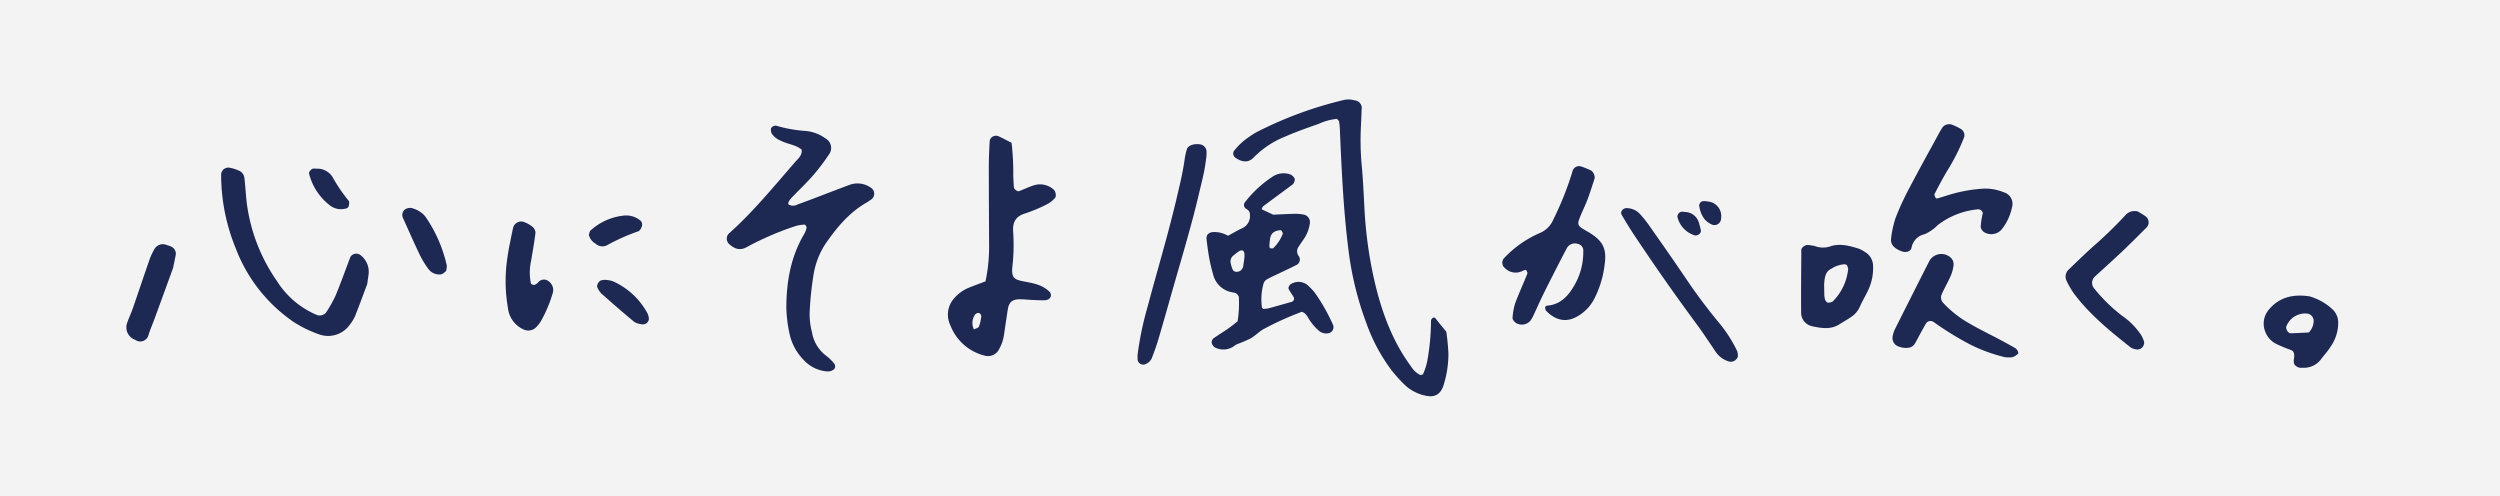 <svg xmlns="http://www.w3.org/2000/svg" width="488.81" height="97.032" viewBox="0 0 488.81 97.032">
  <rect x="0" y="0" width="488.81" height="97.032" fill="#808080" stroke="none"/>
  <g id="グループ_884" data-name="グループ 884" transform="translate(-519.294 -3575.885)">
    <rect id="長方形_185" data-name="長方形 185" width="488.81" height="97.032" transform="translate(519.294 3575.885)" fill="#fff" opacity="0.9"/>
    <path id="パス_1727" data-name="パス 1727" d="M676.036,3605.139c-1.167-.976-2.785-1.052-4.12-1.761a3.748,3.748,0,0,1-1.747-1.408,1.875,1.875,0,0,1-.14-.866c0-.342.666-.748,1.041-.638a26.741,26.741,0,0,0,5.835,1.032,7.744,7.744,0,0,1,3.8,1.457,2.127,2.127,0,0,1,.653,3.162,42.125,42.125,0,0,1-3.03,4c-1.3,1.491-2.739,2.862-4.119,4.284-.712.734-.962,1.32-.661,1.514a1.8,1.8,0,0,0,1.7-.057c2.154-.77,4.283-1.607,6.422-2.418,1.283-.487,2.564-.978,3.851-1.455a4.5,4.5,0,0,1,3.939.531,1.4,1.4,0,0,1,.3,2.285,13.268,13.268,0,0,1-1.137.756c-3.386,1.961-5.791,4.908-7.963,8.052A15.636,15.636,0,0,0,678.3,3630a60.838,60.838,0,0,0-.707,7.274,13.984,13.984,0,0,0,.474,3.614,7.16,7.16,0,0,0,2.791,4.576,8.686,8.686,0,0,1,1.606,1.595.944.944,0,0,1,.044.841,1.289,1.289,0,0,1-.7.5,2.014,2.014,0,0,1-.9.1,6.906,6.906,0,0,1-4.415-2.175,10.471,10.471,0,0,1-2.822-5.148,27.639,27.639,0,0,1-.629-4.974c-.005-5.1.821-10.027,3.46-14.511a4.039,4.039,0,0,0,.493-1.267c.036-.187-.242-.627-.361-.621a7.051,7.051,0,0,0-1.79.282,57.63,57.63,0,0,0-9.639,4.165c-1.15.621-2.191.383-3.32-.626a1.438,1.438,0,0,1-.136-2.023c4.8-4.277,8.845-9.25,13.048-14.077C675.363,3606.875,676.165,3606.281,676.036,3605.139Z" fill="#1e2953"/>
    <path id="パス_1728" data-name="パス 1728" d="M711.983,3630.9a32.638,32.638,0,0,0,.706-7c-.023-5.162-.059-10.324-.056-15.483,0-1.665.085-3.323.169-4.979a1.24,1.24,0,0,1,1.7-.922c.85.378,1.671.833,2.58,1.294a49.528,49.528,0,0,1,.327,6.414q.048,1.136.118,2.271c.022.361.7.892,1.011.771.958-.368,1.881-.818,2.859-1.134a4,4,0,0,1,3.9.806c.406.324.6,1.347.261,1.669a5.7,5.7,0,0,1-1.327,1.1,30.046,30.046,0,0,1-4.476,1.908c-1.907.56-2.521,1.781-2.358,3.686a37.56,37.56,0,0,1-.168,6.8c-.2,2.059.343,2.449,2.2,2.8,1.831.35,3.683.622,5.124,2.084a1.04,1.04,0,0,1,.209.814,1.056,1.056,0,0,1-.512.619,1.855,1.855,0,0,1-.868.18c-.76,0-1.525-.033-2.289-.068s-1.53-.122-2.291-.13c-1.551-.017-2.225.521-2.453,1.953-.26,1.627-.493,3.261-.732,4.892a8.255,8.255,0,0,1-1.208,3.308,2.452,2.452,0,0,1-2.352.921,9.662,9.662,0,0,1-6.922-5.933,4.777,4.777,0,0,1,.548-5.13,7.661,7.661,0,0,1,3.153-2.318C709.787,3631.708,710.759,3631.361,711.983,3630.9Zm-2.265,9.393c.356-.189.865-.278.982-.558a7.855,7.855,0,0,0,.457-2.049.794.794,0,0,0-.421-.6.9.9,0,0,0-.752.257A2.829,2.829,0,0,0,709.718,3640.288Z" fill="#1e2953"/>
    <g id="グループ_644" data-name="グループ 644">
      <path id="パス_1729" data-name="パス 1729" d="M780.7,3599.131a10.851,10.851,0,0,0-3.536.956c-2.2.787-4.422,1.546-6.561,2.492a18,18,0,0,0-6.159,4.067c-.888.964-2.069,1.122-3.609.075a1.693,1.693,0,0,1-.244-.262.985.985,0,0,1-.059-1.017,12.363,12.363,0,0,1,2.971-2.776,13.275,13.275,0,0,1,1.9-1.158,75.973,75.973,0,0,1,16.622-6.069,4.255,4.255,0,0,1,2.155.077,1.5,1.5,0,0,1,1.343,1.8c-.035,1.219-.1,2.438-.153,3.657a53.45,53.45,0,0,0,.176,7.292c.268,2.777.375,5.575.529,8.366A82.782,82.782,0,0,0,788,3630.66c1.39,6.04,3.457,11.805,7.151,16.815a4.544,4.544,0,0,0,1.788,1.713.678.678,0,0,0,.613-.18,13.041,13.041,0,0,0,.787-2.427,45.133,45.133,0,0,0,.752-8.01.806.806,0,0,1,.379-.547c.255-.15.43.02.592.23.655.845,1.342,1.663,2.017,2.49a41.1,41.1,0,0,1,.417,4.331,20.446,20.446,0,0,1-.956,6.142c-.59,1.85-1.827,2.482-3.715,1.984a8.312,8.312,0,0,1-3.791-1.987,28.944,28.944,0,0,1-2.648-2.921,34.349,34.349,0,0,1-4.915-9.176,62.294,62.294,0,0,1-3.43-13.668c-1.048-7.945-1.417-15.957-1.758-23.974a15.311,15.311,0,0,0-.157-1.808C781.092,3599.469,780.852,3599.312,780.7,3599.131Z" fill="#1e2953"/>
      <path id="パス_1730" data-name="パス 1730" d="M759.4,3621.98c1.056-.566,1.9-1.079,2.8-1.484a2.6,2.6,0,0,0,1.476-2.716c.007-.575-.343-.817-.752-1.093a.845.845,0,0,1-.235-1.23,22.242,22.242,0,0,1,5.411-5.026,3.921,3.921,0,0,1,3.514-.427,1.8,1.8,0,0,1,.766.7c.208.3-.062,1.045-.41,1.3-1.889,1.4-3.785,2.783-5.664,4.193-.168.126-.231.394-.342.6l2.272,1.061c1.46-.061,2.921-.138,4.38-.174a9.248,9.248,0,0,1,1.447.132,1.522,1.522,0,0,1,1.331,1.8,7.168,7.168,0,0,1-1.008,2.752c-.408.62-.844,1.222-1.237,1.85a1.487,1.487,0,0,0,.045,1.683,1.181,1.181,0,0,1-.487,1.827c-1.1.566-2.217,1.077-3.327,1.612-.777.374-1.573.712-2.321,1.138a1.489,1.489,0,0,0-.7.811,11.432,11.432,0,0,0-.329,4.685c.022.1.126.185.22.316a6.361,6.361,0,0,0,1.05-.113c1.54-.415,3.072-.859,4.607-1.294a.661.661,0,0,0,.344-.883c-.311-.508-.652-1-.953-1.511-.222-.377.1-.961.587-1.164a2.8,2.8,0,0,1,3.341.556,10.947,10.947,0,0,1,1.207,1.324,36.449,36.449,0,0,1,3.525,6.253,1.211,1.211,0,0,1-1.029,1.6,2.2,2.2,0,0,1-1.7-.45,10.458,10.458,0,0,1-2.079-2.455c-.308-.5-.562-1.067-1.335-1.3a60,60,0,0,0-7.269,3.278c-.973.479-1.752,1.359-2.7,1.909a25.344,25.344,0,0,1-2.7,1.152,3.393,3.393,0,0,0-.621.4,3.6,3.6,0,0,1-3.488.325,1.4,1.4,0,0,1-.833-1.06,1.056,1.056,0,0,1,.511-.923c.916-.633,1.865-1.216,2.779-1.851.606-.421,1.173-.9,1.776-1.361a22.213,22.213,0,0,0,.244-4.82c-.363-.8-.9-.78-1.35-.874a4.633,4.633,0,0,1-3.687-3.537,32.089,32.089,0,0,1-.752-3.161c-.22-1.188-.368-2.392-.516-3.595-.122-.994.454-1.491,1.566-1.485A5.442,5.442,0,0,1,759.4,3621.98Zm3.191,4.433a5.271,5.271,0,0,0,.021-.921c-.04-.218-.121-.506-.281-.595a.8.8,0,0,0-.674.051,9.608,9.608,0,0,0-1.177.879,1.452,1.452,0,0,0-.524,1.621,4.511,4.511,0,0,0,.468,1.339,1.058,1.058,0,0,0,.943.217,1.3,1.3,0,0,0,.987-.987C762.46,3627.42,762.529,3626.816,762.588,3626.413Zm4.927-2.852a3.182,3.182,0,0,0-.013.558c.023.113.082.3.151.306.2.03.5.074.615-.038a7.783,7.783,0,0,0,1.821-2.757c.063-.164-.1-.426-.2-.619a.367.367,0,0,0-.307-.118c-1.25.139-1.815.647-1.975,1.769C767.558,3623.025,767.533,3623.391,767.515,3623.561Z" fill="#1e2953"/>
      <path id="パス_1731" data-name="パス 1731" d="M741.706,3645.336a62.841,62.841,0,0,1,1.995-9.561c1.857-7,3.962-13.935,5.616-20.979.618-2.627,1.27-5.249,1.626-7.923a12.978,12.978,0,0,1,.406-1.791c.207-.738,1.32-1.149,2.556-.975a1.462,1.462,0,0,1,1.3,1.47,9.769,9.769,0,0,1-.05,1.1c-.136.969-.261,1.942-.46,2.9-.273,1.321-.611,2.63-.918,3.944-1.391,5.977-3.158,11.864-4.853,17.768-1.016,3.542-2.005,7.092-3.048,10.627a43.534,43.534,0,0,1-1.454,4.171,2.46,2.46,0,0,1-1.064.958,1.118,1.118,0,0,1-1.638-.836C741.714,3645.843,741.709,3645.48,741.706,3645.336Z" fill="#1e2953"/>
    </g>
    <g id="グループ_645" data-name="グループ 645">
      <path id="パス_1732" data-name="パス 1732" d="M907.012,3617.457c-.09.769-.051.472-.021.173a.919.919,0,0,0-.9-.824,15.23,15.23,0,0,0-7.91,3.077,8.245,8.245,0,0,1-2.553,1.786,3.29,3.29,0,0,0-2.59,2.69c-.2.736-1.086.965-1.91.67-.144-.052-.289-.107-.428-.173-1.259-.589-1.816-1.332-1.636-2.475a19.4,19.4,0,0,1,.883-3.948,53.893,53.893,0,0,1,2.632-5.71c1.95-3.714,3.988-7.38,5.993-11.064.143-.263.3-.517.462-.769a1.646,1.646,0,0,1,2.009-.592,11.556,11.556,0,0,1,1.656.807,1.437,1.437,0,0,1,.645,1.58,38.836,38.836,0,0,1-3.21,6.412c-.926,1.532-1.763,3.121-2.589,4.711-.094.18.113.544.234.8.031.066.281.087.405.051.723-.209,1.44-.437,2.157-.665a28.968,28.968,0,0,1,6.249-1.19,9.477,9.477,0,0,1,4.5.68,2.349,2.349,0,0,1,1.612,2.884,10.224,10.224,0,0,1-2.082,4.432,2.7,2.7,0,0,1-3.317.521,1.607,1.607,0,0,1-.74-1.045A14.934,14.934,0,0,1,907.012,3617.457Z" fill="#1e2953"/>
      <path id="パス_1733" data-name="パス 1733" d="M874.074,3623.966a4.4,4.4,0,0,0,3.257.026c1.852-.538,3.628-.03,5.4.511a5.612,5.612,0,0,1,1.218.662,3.144,3.144,0,0,1,1.573,2.658,10.076,10.076,0,0,1-.969,4.827c-.507,1.084-1.141,2.109-1.615,3.207a4.687,4.687,0,0,1-1.719,2.014c-.737.512-1.53.947-2.288,1.431-1.667,1.065-3.5.764-5.3.373a2.717,2.717,0,0,1-2.174-2.671c-.029-4.088.011-8.174.04-12.26,0-.482.8-1.025,1.345-.96C873.3,3623.838,873.75,3623.917,874.074,3623.966Zm1.881,7.632s.017,1.048.043,2.1c0,.149.056.3.071.448.054.521.424.981.781.918a1.611,1.611,0,0,0,.823-.268,10.451,10.451,0,0,0,2.98-6.316c.017-.135-.08-.284-.11-.429-.07-.348-.287-.482-.662-.493a5.368,5.368,0,0,0-2.507.865C876.486,3628.853,876.035,3629.558,875.955,3631.6Z" fill="#1e2953"/>
      <path id="パス_1734" data-name="パス 1734" d="M911.306,3645.721a31.18,31.18,0,0,1-6.845-2.5,60.247,60.247,0,0,1-7.1-4.381,1.053,1.053,0,0,0-1.529.358q-.994,1.75-1.935,3.534c-.43.817-.983,1.381-2.665,1.114a4.7,4.7,0,0,1-.874-.269,1.742,1.742,0,0,1-1.017-1.858,6.347,6.347,0,0,1,.37-1.292q3.414-6.817,6.87-13.612a2.7,2.7,0,0,1,4.266-.41,1.775,1.775,0,0,1,.425,1.24,7.367,7.367,0,0,1-.562,2.155c-.537,1.234-1.219,2.4-1.767,3.631a1.52,1.52,0,0,0,.312,1.691,20.963,20.963,0,0,0,5.092,4c2,1.171,4.09,2.169,6.134,3.255.954.507,1.9,1.04,2.838,1.569.374.209.743.923.54,1.107a2.834,2.834,0,0,1-1.1.675A5.886,5.886,0,0,1,911.306,3645.721Z" fill="#1e2953"/>
    </g>
    <path id="パス_1735" data-name="パス 1735" d="M937.332,3617.255c.307.193.969.553,1.566,1a1.448,1.448,0,0,1,.162,2.04c-1.609,1.62-3.224,3.234-4.88,4.805-1.767,1.676-3.591,3.293-5.376,4.951a1.673,1.673,0,0,0-.155,2.092,31.391,31.391,0,0,0,5.511,5.439,14.068,14.068,0,0,1,3.826,3.883,6.492,6.492,0,0,1,.531,1.248,1.338,1.338,0,0,1-1.289,1.513,3.088,3.088,0,0,1-1.289-.371c-4.064-3.216-8.1-6.477-11.217-10.679a17.538,17.538,0,0,1-1.361-2.37,1.9,1.9,0,0,1,.317-2.127c1.537-1.478,3.068-2.963,4.644-4.4a81.644,81.644,0,0,0,6.566-6.35A2.348,2.348,0,0,1,937.332,3617.255Z" fill="#1e2953"/>
    <path id="パス_1736" data-name="パス 1736" d="M970.819,3633.82a10.932,10.932,0,0,1,4.641,2.651,3.5,3.5,0,0,1,1.01,2.474,8.164,8.164,0,0,1-1.481,4.716c-.564.9-1.3,1.686-1.936,2.54a4.175,4.175,0,0,1-3.612,1.588,1.635,1.635,0,0,1-1.58-.715,2.724,2.724,0,0,1-.005-1.285c.064-.856-.089-1.25-.649-1.482a25.455,25.455,0,0,1-2.942-1.228,4.345,4.345,0,0,1-2.067-2.359,4.208,4.208,0,0,1,.708-4.289C964.974,3633.942,967.687,3633.375,970.819,3633.82Zm-.091,7.072a3.354,3.354,0,0,0,.939-2.418,1.478,1.478,0,0,0-1.086-1.25,3.916,3.916,0,0,0-4.253,2.492c-.179.485.359,1.353.851,1.336C968.35,3641.012,969.52,3640.948,970.728,3640.892Z" fill="#1e2953"/>
    <g id="グループ_646" data-name="グループ 646">
      <path id="パス_1737" data-name="パス 1737" d="M618.8,3624.392c.409-1.984.6-3.031.844-4.065a1.628,1.628,0,0,1,2.2-1,5.84,5.84,0,0,1,1.562.9,1.618,1.618,0,0,1,.59,1.139c-.213,1.808-.541,3.6-.835,5.4a10.672,10.672,0,0,0-.066,4.518c.043.162.473.349.681.309a1.829,1.829,0,0,0,.746-.5,1.429,1.429,0,0,1,2.023-.228,2.092,2.092,0,0,1,.8,2.4,25.656,25.656,0,0,1-2.306,5.437,6.307,6.307,0,0,1-.834,1.074,2.138,2.138,0,0,1-2.475.554,5.2,5.2,0,0,1-3.118-4.208,30.433,30.433,0,0,1-.216-9.079C618.55,3625.839,618.761,3624.641,618.8,3624.392Z" fill="#1e2953"/>
      <path id="パス_1738" data-name="パス 1738" d="M638,3630.631a5.284,5.284,0,0,1,1.112.239,14.273,14.273,0,0,1,6.837,6.389,4.476,4.476,0,0,1,.219.876,1.14,1.14,0,0,1-1.094,1.167,3.633,3.633,0,0,1-1.715-.442c-2.225-1.82-4.384-3.72-6.536-5.627a4.311,4.311,0,0,1-.719-1.137c-.238-.418.291-1.34.787-1.4a4.1,4.1,0,0,1,.44-.086C637.629,3630.6,637.932,3630.628,638,3630.631Z" fill="#1e2953"/>
      <path id="パス_1739" data-name="パス 1739" d="M634.425,3621.759c.115-.286.148-.648.346-.819a11.426,11.426,0,0,1,6.559-2.91,4.329,4.329,0,0,1,3,.841,1.077,1.077,0,0,1,.495,1.159c-.111.406-.39.963-.724,1.078a39.251,39.251,0,0,0-6.234,2.789,2,2,0,0,1-2.134-.377A2.633,2.633,0,0,1,634.425,3621.759Z" fill="#1e2953"/>
    </g>
    <g id="グループ_647" data-name="グループ 647">
      <path id="パス_1740" data-name="パス 1740" d="M591.094,3631.425c-.694,1.846-1.509,4.085-2.386,6.3a8.339,8.339,0,0,1-1,1.621,5.184,5.184,0,0,1-5.9,1.956,23,23,0,0,1-5.133-2.488,30.576,30.576,0,0,1-11.306-14.417,38.087,38.087,0,0,1-2.839-14.409,1.405,1.405,0,0,1,1.606-1.319,7.929,7.929,0,0,1,1.8.547,1.781,1.781,0,0,1,1.14,1.419c.144,1.261.241,2.528.342,3.794a34.235,34.235,0,0,0,6.007,16.382,17.021,17.021,0,0,0,7.883,6.682,1.663,1.663,0,0,0,1.726-.482,26.034,26.034,0,0,0,1.867-3.308c1.038-2.492,1.935-5.043,2.9-7.567a1.34,1.34,0,0,1,2.018-.335,4.081,4.081,0,0,1,1.534,3.789C591.294,3630.063,591.22,3630.533,591.094,3631.425Z" fill="#1e2953"/>
      <path id="パス_1741" data-name="パス 1741" d="M553.136,3628.277c-1.237,3.393-2.424,6.662-3.62,9.927-.38,1.039-.837,2.053-1.159,3.108a1.673,1.673,0,0,1-2.6,1.032,2.6,2.6,0,0,1-1.55-3.48c.319-.893.73-1.753,1.04-2.649,1.138-3.284,2.241-6.58,3.384-9.862a12.711,12.711,0,0,1,.821-1.7,1.891,1.891,0,0,1,2.43-.864,6.453,6.453,0,0,1,.893.316,1.55,1.55,0,0,1,.9,1.517C553.5,3626.544,553.3,3627.466,553.136,3628.277Z" fill="#1e2953"/>
      <path id="パス_1742" data-name="パス 1742" d="M606.5,3628.909c-.279.18-.632.582-1.027.629A2.659,2.659,0,0,1,603,3628.4a17.245,17.245,0,0,1-1.708-2.853c-1.094-2.289-2.111-4.615-3.152-6.931a1.39,1.39,0,0,1,.258-1.718,1.767,1.767,0,0,1,1.791-.207,4.671,4.671,0,0,1,1.271.629,3.865,3.865,0,0,1,1.041.967,27.177,27.177,0,0,1,4.155,9.532A3.8,3.8,0,0,1,606.5,3628.909Z" fill="#1e2953"/>
      <path id="パス_1743" data-name="パス 1743" d="M581.792,3608.881a3.624,3.624,0,0,1,2.5,1.575,30.432,30.432,0,0,0,3.185,4.689c.154.183.083.6.038.9-.092.608-.634.639-1.081.705a3.485,3.485,0,0,1-2.671-.735,11.29,11.29,0,0,1-4.046-6.22c-.082-.3.5-.954.862-.95C581.052,3608.85,581.52,3608.872,581.792,3608.881Z" fill="#1e2953"/>
    </g>
    <g id="グループ_648" data-name="グループ 648">
      <path id="パス_1744" data-name="パス 1744" d="M821.4,3635.9c.115-.09.208-.235.323-.243,2.558-.186,4.082-1.763,5.252-3.741a12.971,12.971,0,0,0,1.88-7.276,1.35,1.35,0,0,0-1.108-1.08,1.8,1.8,0,0,0-2.085.823c-1.538,2.91-3.026,5.849-4.5,8.8-.706,1.414-1.335,2.872-2.009,4.3a8.578,8.578,0,0,1-.564,1.031,2.21,2.21,0,0,1-2.535.691c-.5-.157-1.08-.792-1.022-1.209a13.2,13.2,0,0,1,.491-2.748c.737-1.985,1.622-3.9,2.41-5.866.067-.167-.128-.473-.243-.7-.02-.038-.265-.006-.387.037a5.734,5.734,0,0,1-1.11.419,2.975,2.975,0,0,1-2.679-.862,1.337,1.337,0,0,1-.209-1.836,20.866,20.866,0,0,1,7.033-4.981,4.941,4.941,0,0,0,2.691-2.7,60.157,60.157,0,0,0,3.789-9.593,1.343,1.343,0,0,1,1.674-.721,17.347,17.347,0,0,1,1.944.8,1.835,1.835,0,0,1,.663,1.463c-.448,1.387-.884,2.781-1.394,4.141-.418,1.115-.949,2.179-1.4,3.28-.7,1.711-.629,1.881,1.126,2.877,3.249,1.842,4.094,3.344,3.592,6.759a19.613,19.613,0,0,1-1.973,6.466,8.268,8.268,0,0,1-3.869,3.786c-1.941.891-3.88.421-5.612-1.4C821.415,3636.466,821.449,3636.127,821.4,3635.9Z" fill="#1e2953"/>
      <path id="パス_1745" data-name="パス 1745" d="M859.091,3645.584a1.449,1.449,0,0,1-1.644,1.01,4.726,4.726,0,0,1-2.457-1.6,9.969,9.969,0,0,1-.723-1.054c-1.048-1.522-2.054-3.074-3.154-4.561q-6.489-8.771-12.5-17.847c-.786-1.183-1.507-2.4-2.233-3.623-.358-.6.221-1.343.951-1.33a3.569,3.569,0,0,1,2.63,1.169,21.811,21.811,0,0,1,1.863,2.339c2.37,3.381,4.747,6.759,7.056,10.179a107.631,107.631,0,0,0,6.658,8.894,26.157,26.157,0,0,1,3.417,5.384A2.854,2.854,0,0,1,859.091,3645.584Z" fill="#1e2953"/>
      <path id="パス_1746" data-name="パス 1746" d="M853.374,3615.3a2.855,2.855,0,0,1,2.431,3.274,1.3,1.3,0,0,1-1.959,1.14,4.15,4.15,0,0,1-1.288-.995,5.443,5.443,0,0,1-1.029-2.653.916.916,0,0,1,.65-.841,2.919,2.919,0,0,1,.394-.021C852.84,3615.223,853.107,3615.264,853.374,3615.3Z" fill="#1e2953"/>
      <path id="パス_1747" data-name="パス 1747" d="M849.232,3617.382a2.886,2.886,0,0,1,2.2,1.929c.161.523.3,1.053.421,1.583.139.615-.684,1.21-1.321.972a4.99,4.99,0,0,1-3.253-3.537.969.969,0,0,1,.881-1.057C848.558,3617.292,848.962,3617.354,849.232,3617.382Z" fill="#1e2953"/>
    </g>
  </g>
</svg>
